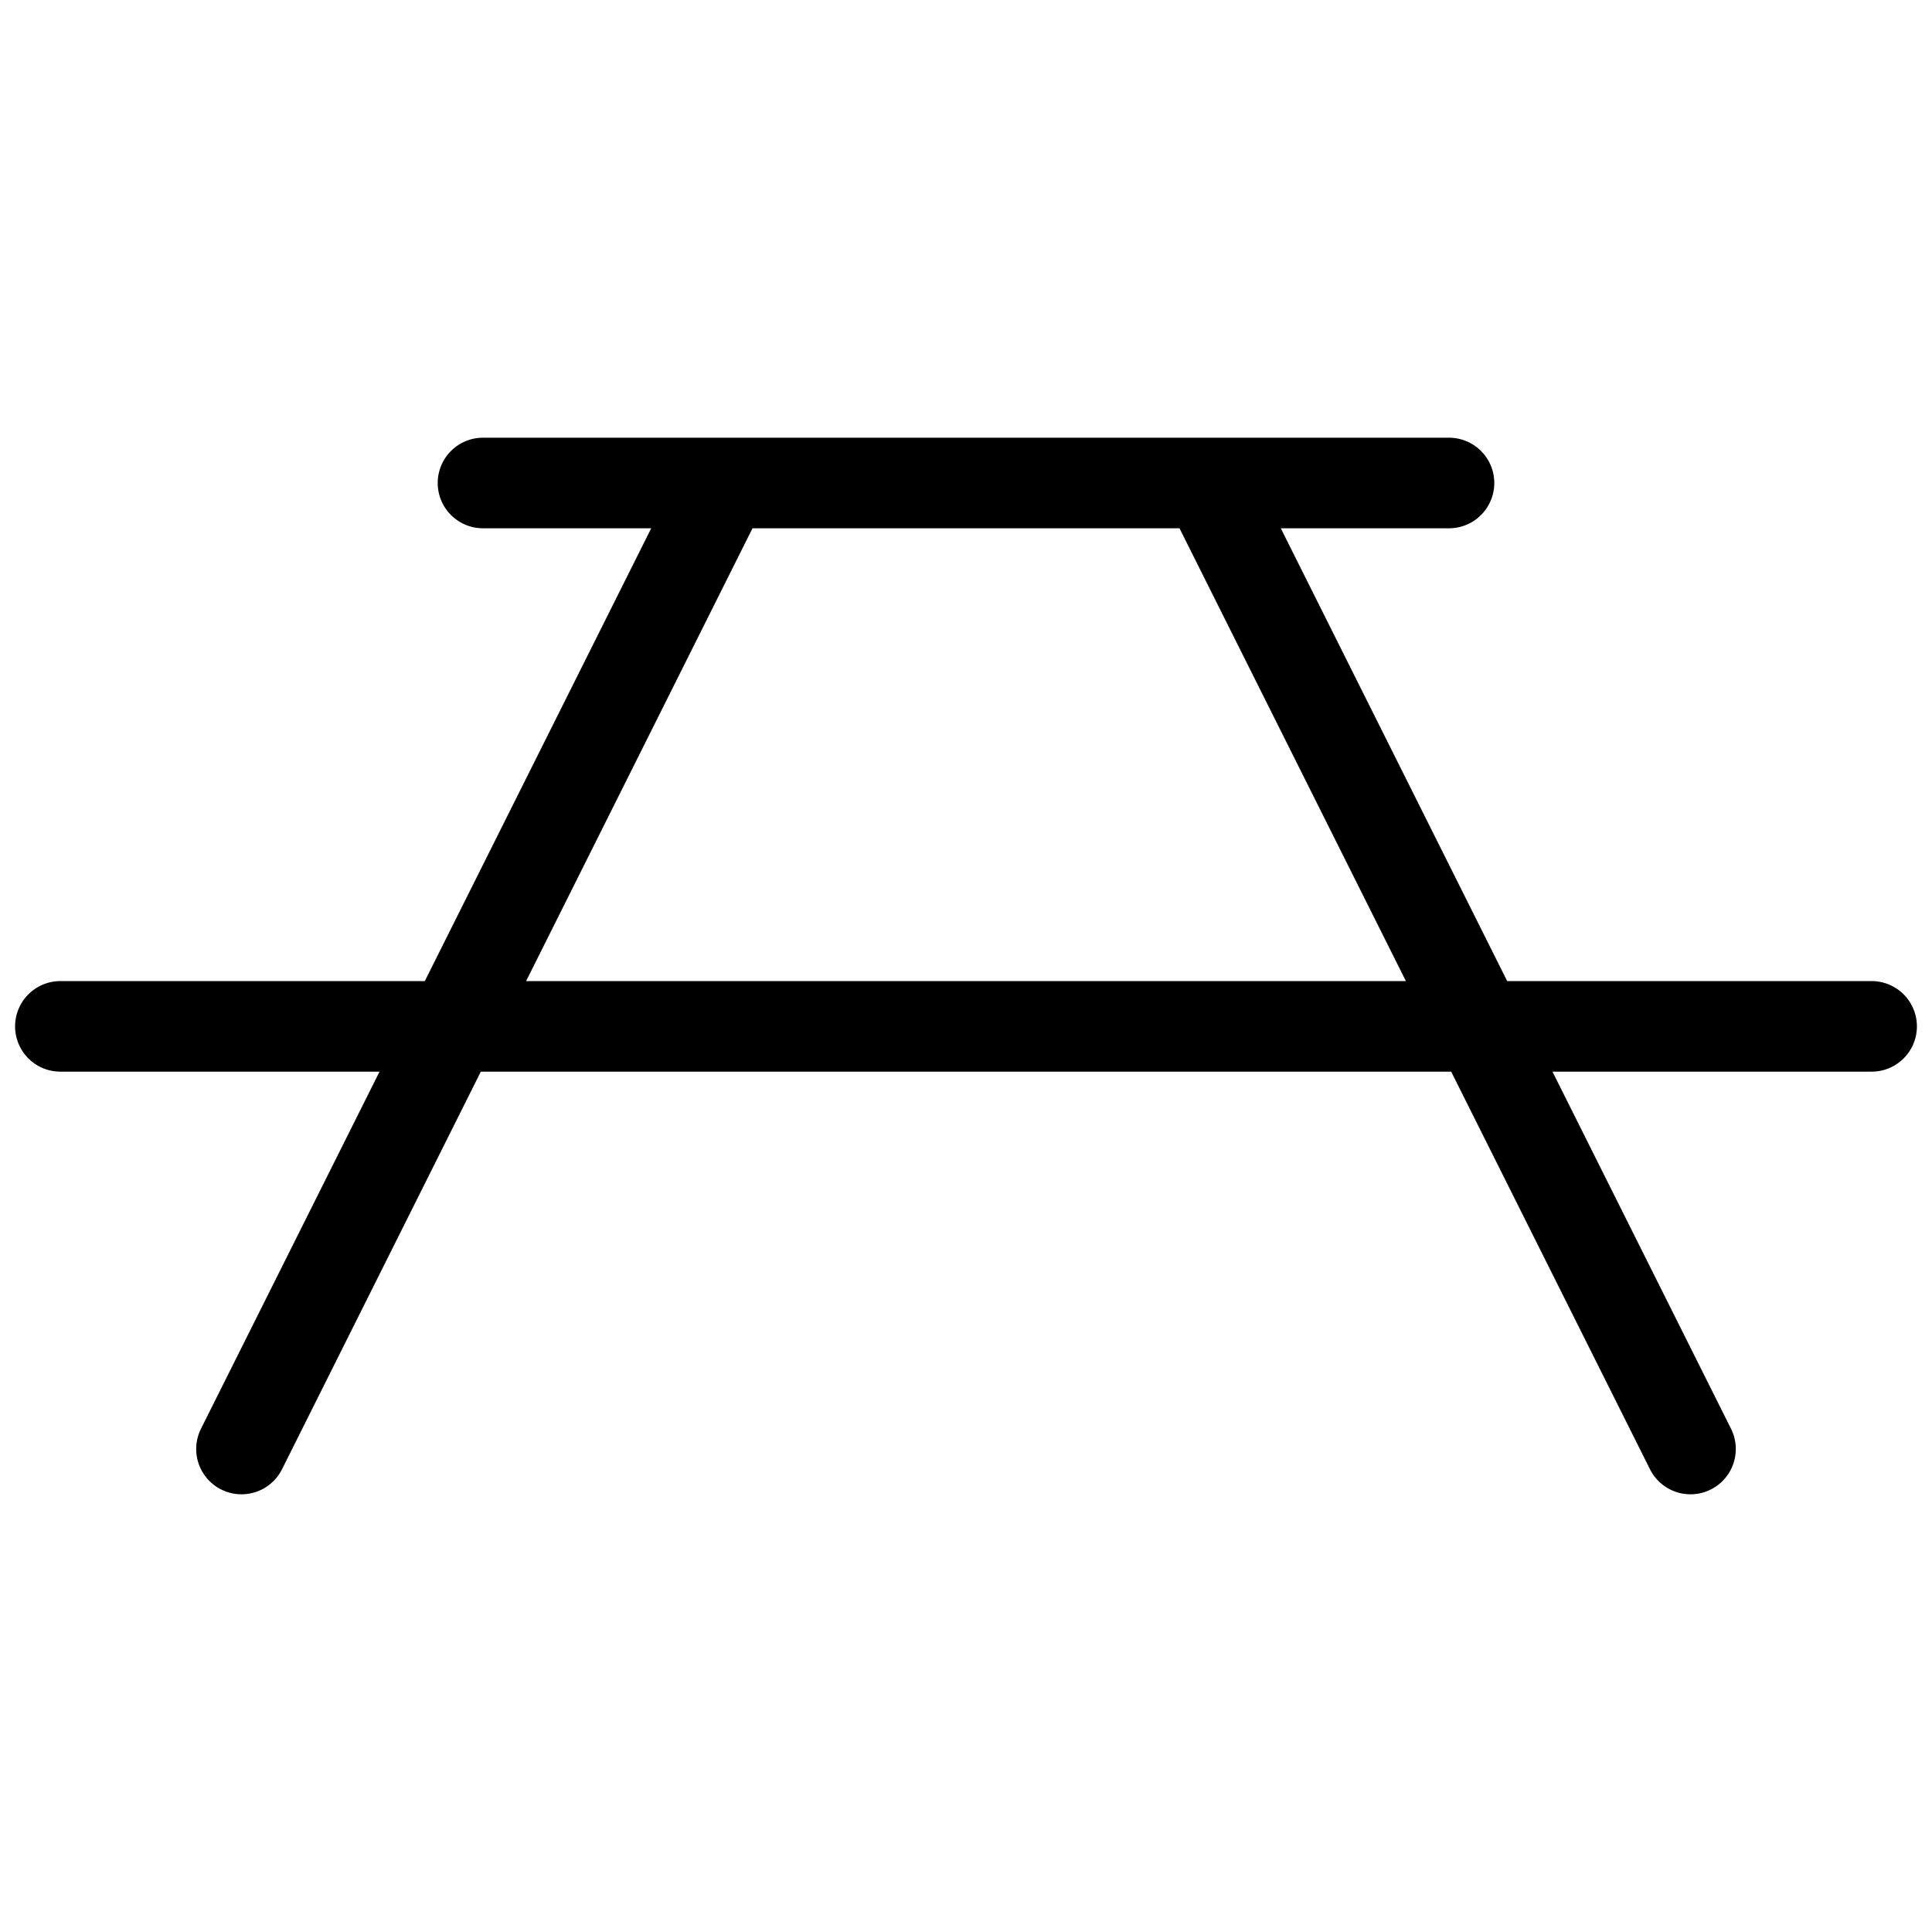 <svg xmlns="http://www.w3.org/2000/svg" viewBox="0 0 256 256" fill="currentColor"><path d="M248,130H199.71l-30-60H192a6,6,0,0,0,0-12H64a6,6,0,0,0,0,12H86.29l-30,60H8a6,6,0,0,0,0,12H50.29L26.63,189.32a6,6,0,0,0,10.74,5.36L63.71,142H192.29l26.34,52.68a6,6,0,1,0,10.74-5.36L205.71,142H248a6,6,0,0,0,0-12ZM69.71,130l30-60h56.58l30,60Z"/></svg>